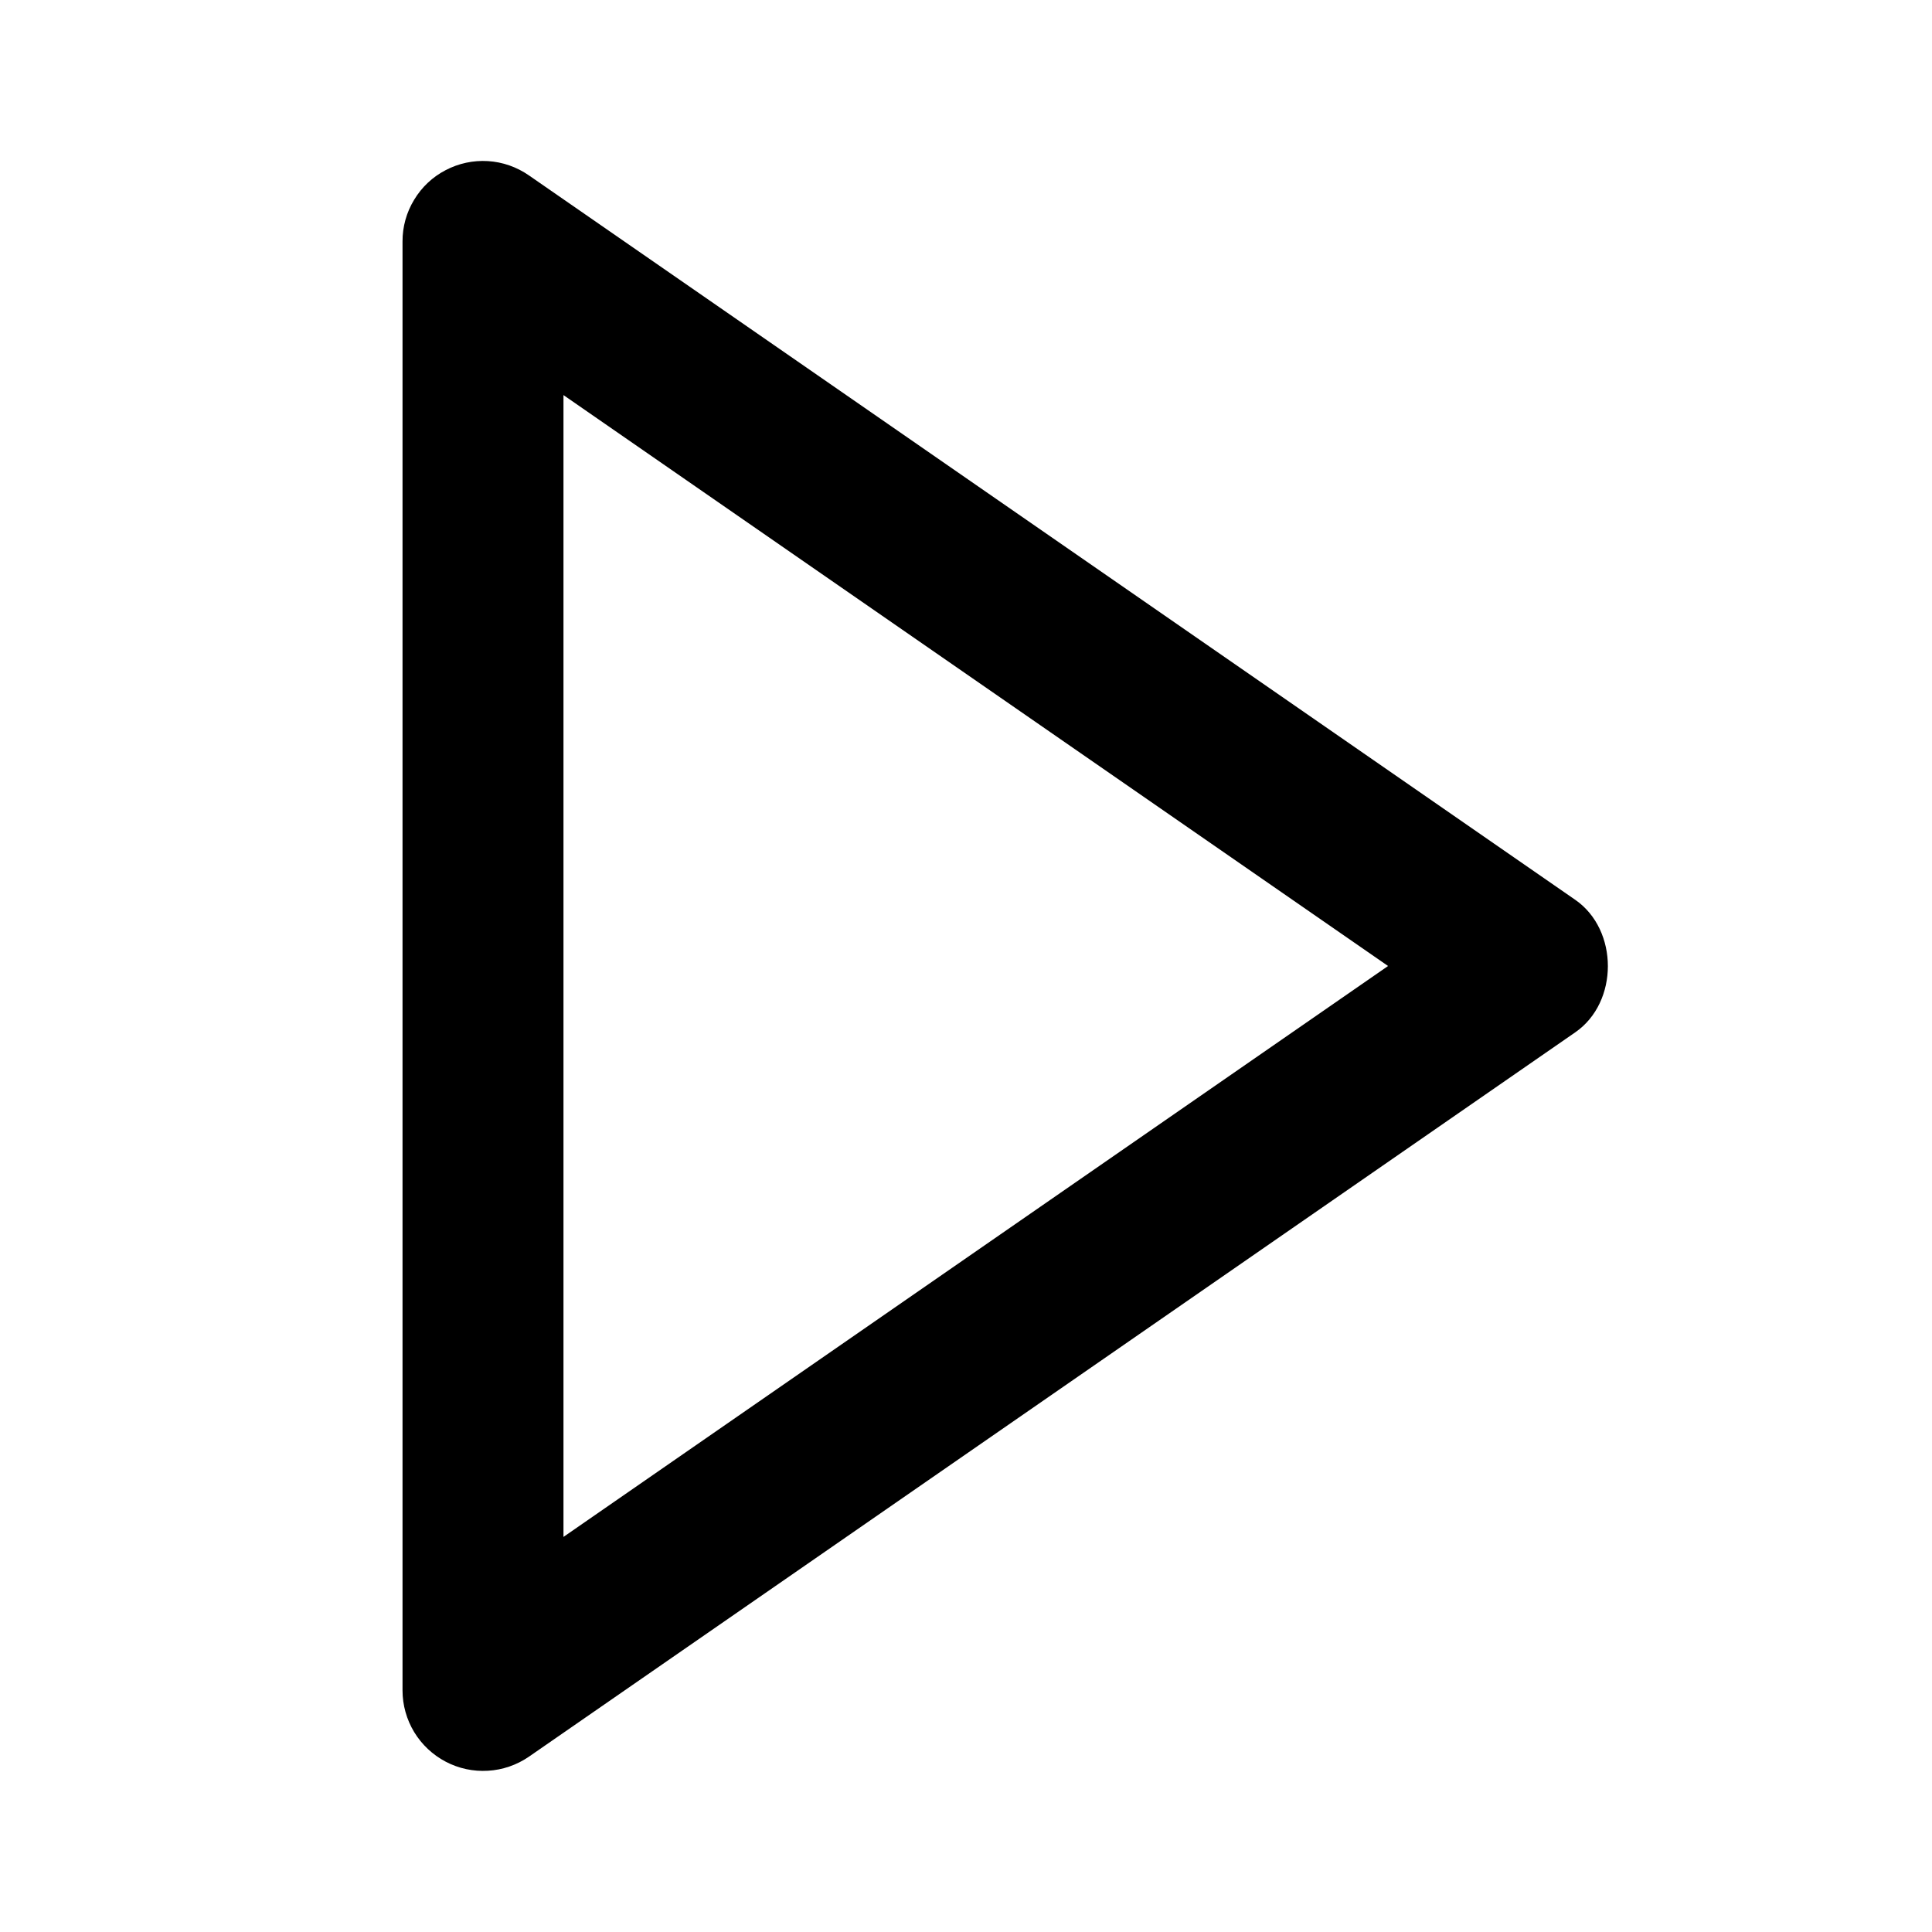 <svg width="26" height="26" viewBox="0 0 26 26" fill="none" xmlns="http://www.w3.org/2000/svg">
<path d="M5.417 3.25L5.417 22.75C5.417 22.947 5.472 23.141 5.574 23.31C5.677 23.479 5.823 23.616 5.998 23.708C6.173 23.8 6.369 23.842 6.566 23.83C6.763 23.819 6.954 23.753 7.116 23.642L21.2 13.892C21.784 13.488 21.784 12.515 21.2 12.11L7.116 2.359C6.954 2.247 6.764 2.18 6.566 2.168C6.369 2.156 6.172 2.198 5.997 2.29C5.821 2.381 5.675 2.519 5.573 2.689C5.47 2.858 5.416 3.052 5.417 3.25ZM18.68 13L7.583 20.683L7.583 5.317L18.68 13Z" fill="black"/>
</svg>

